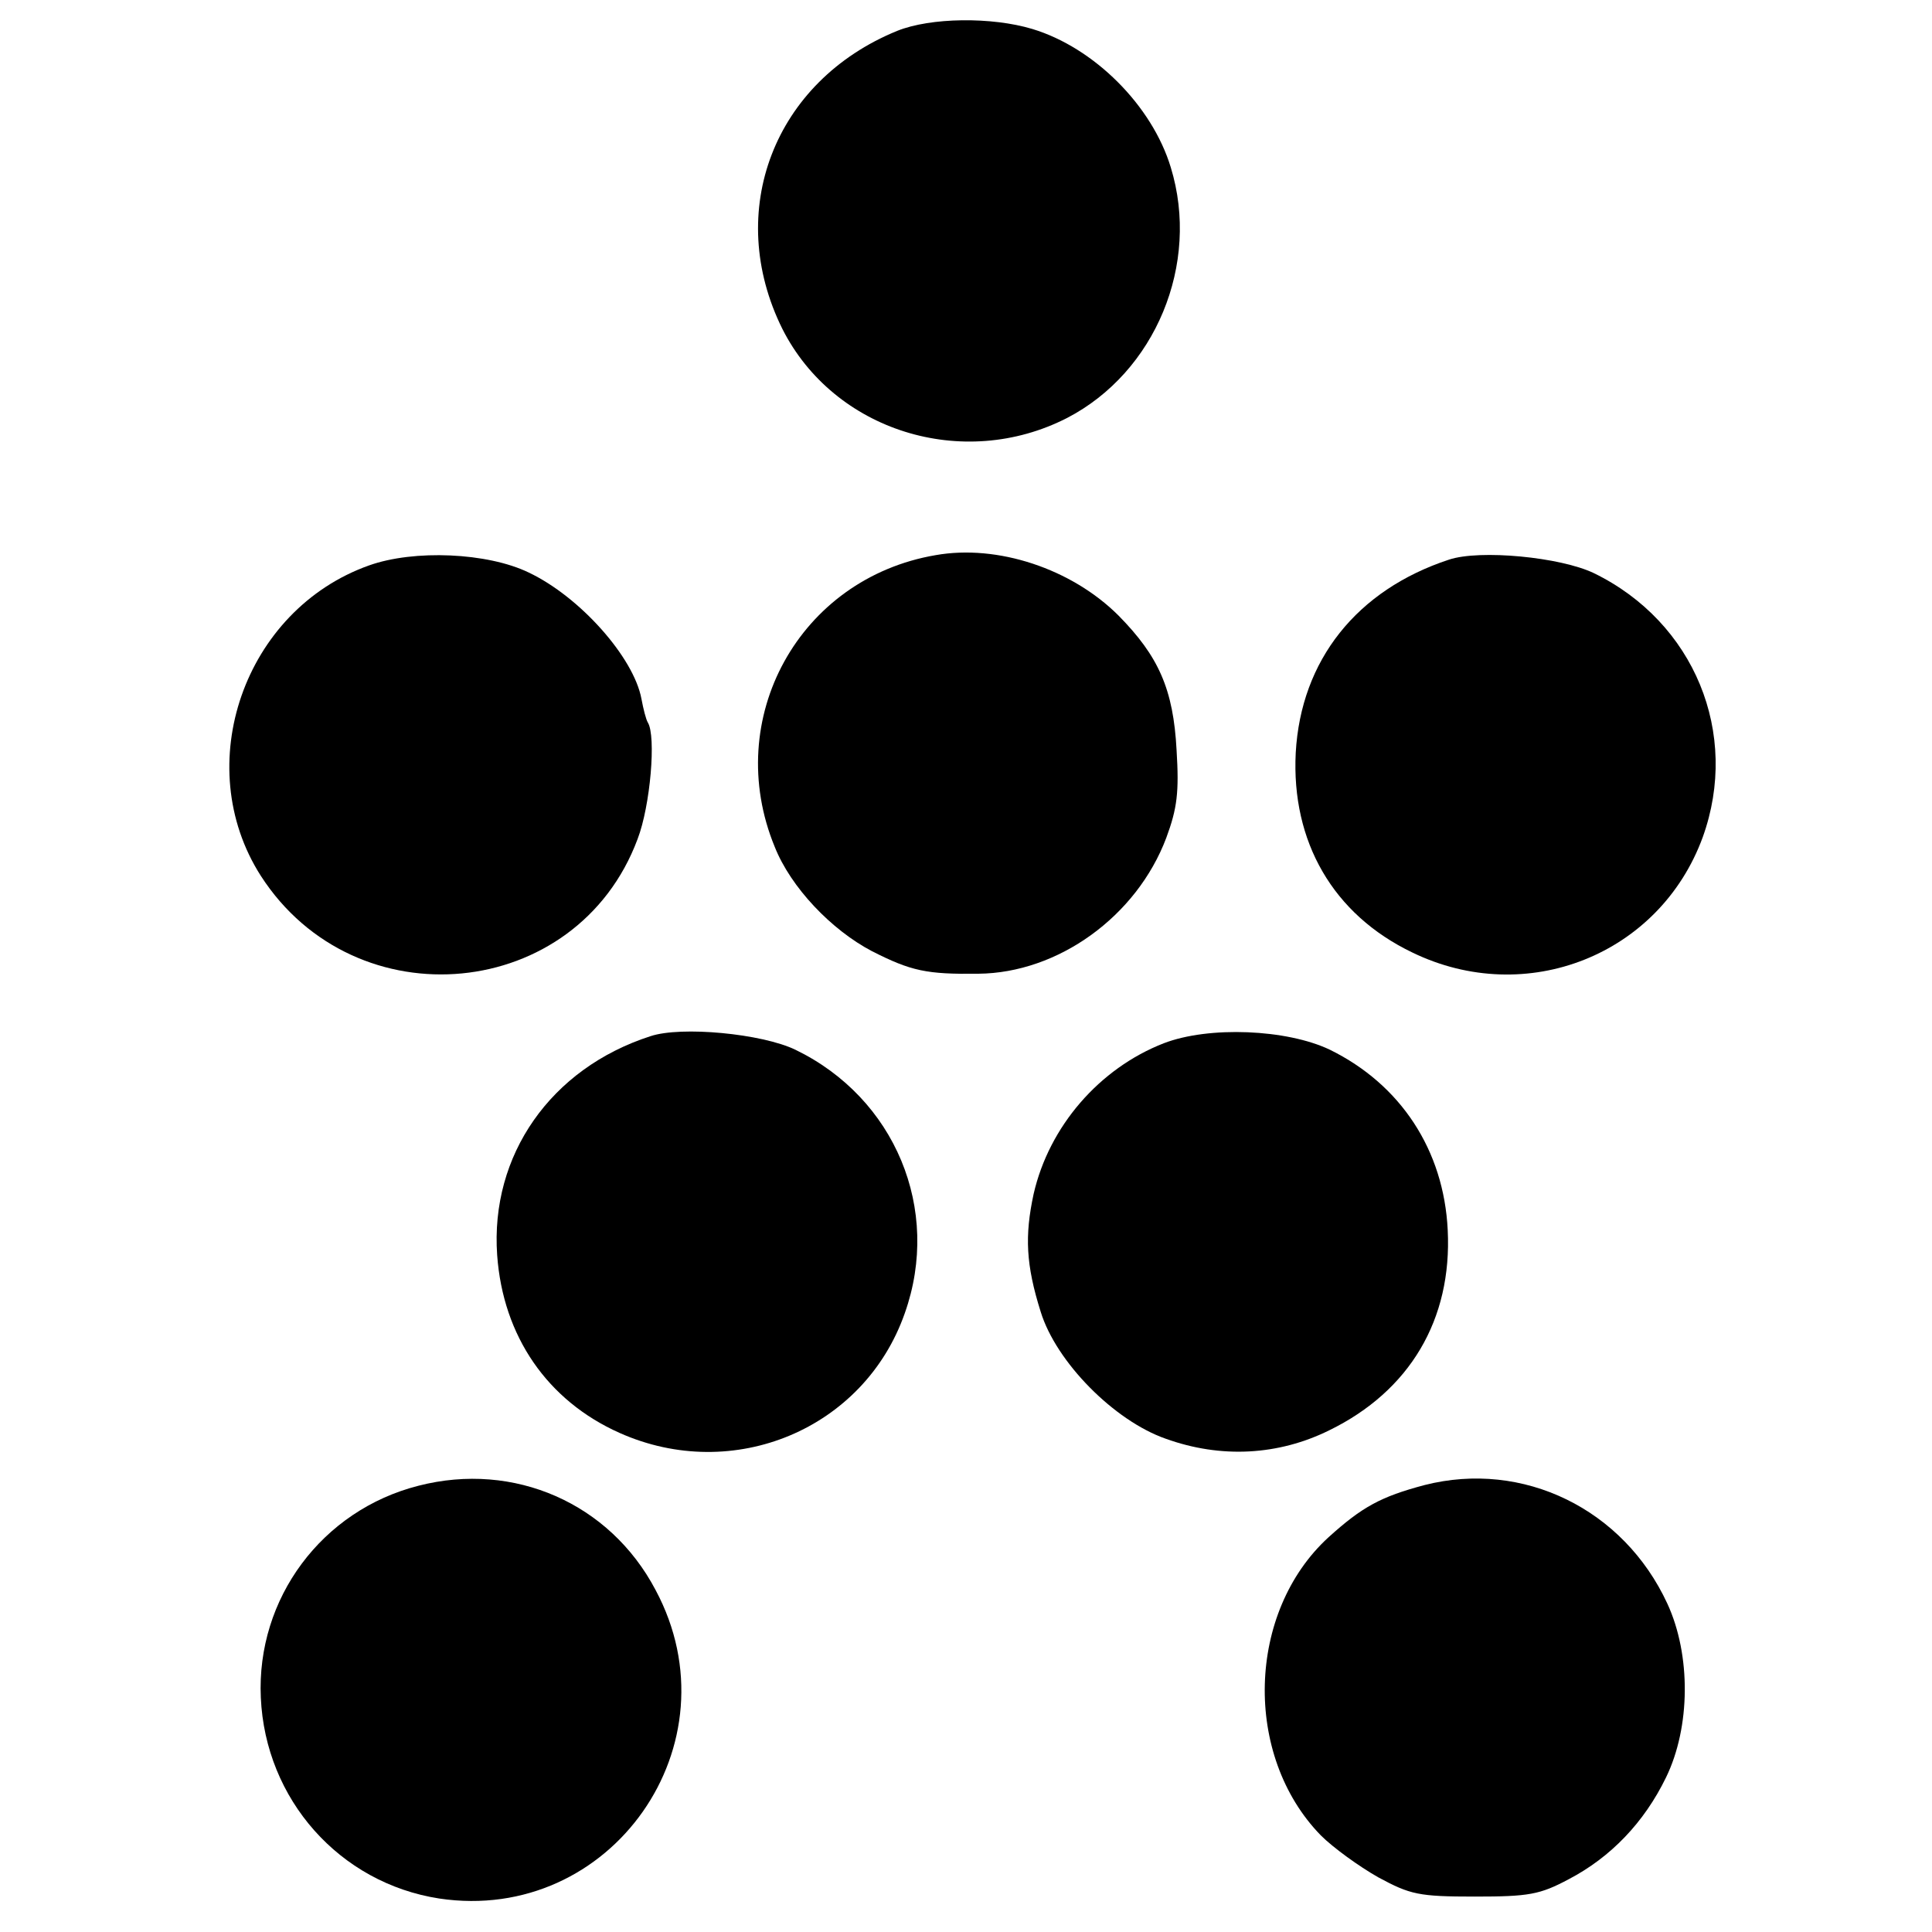 <?xml version="1.0" standalone="no"?>
<!DOCTYPE svg PUBLIC "-//W3C//DTD SVG 20010904//EN"
 "http://www.w3.org/TR/2001/REC-SVG-20010904/DTD/svg10.dtd">
<svg version="1.0" xmlns="http://www.w3.org/2000/svg"
 width="300pt" height="300pt" viewBox="0 0 300 300"
 preserveAspectRatio="xMidYMid meet">
<g transform="translate(0,300) scale(0.1,-0.1)"
fill="#000000" stroke="none">
<path d="M1393 2952 c-191 -78 -269 -280 -178 -463 80 -158 280 -221 442 -138
137 71 207 239 161 389 -29 96 -119 186 -215 215 -63 19 -158 18 -210 -3z"/>
<path d="M1453 2138 c-212 -36 -332 -254 -250 -453 25 -63 88 -129 151 -162
61 -31 85 -36 165 -35 124 1 246 89 292 211 17 46 20 71 16 136 -5 95 -28 146
-90 209 -73 73 -188 111 -284 94z"/>
<path d="M573 2122 c-194 -69 -278 -310 -168 -482 147 -228 491 -195 585 57
20 52 29 160 16 181 -3 5 -7 21 -10 37 -12 64 -95 158 -175 196 -64 31 -178
36 -248 11z"/>
<path d="M2250 2131 c-143 -47 -230 -156 -238 -300 -7 -138 58 -251 181 -310
177 -86 384 -4 451 179 58 161 -13 334 -169 410 -52 25 -177 37 -225 21z"/>
<path d="M1010 1391 c-155 -50 -249 -185 -238 -340 9 -126 78 -226 190 -276
177 -79 380 6 443 186 57 161 -15 334 -170 409 -52 25 -177 37 -225 21z"/>
<path d="M1807 1380 c-100 -39 -178 -129 -202 -234 -14 -65 -12 -110 11 -183
24 -78 114 -169 194 -197 86 -31 175 -26 254 13 125 61 191 172 184 311 -6
124 -73 226 -183 280 -67 32 -188 37 -258 10z"/>
<path d="M650 693 c-150 -38 -252 -175 -245 -329 7 -158 122 -288 277 -312
267 -40 464 240 336 479 -71 135 -220 200 -368 162z"/>
<path d="M2212 694 c-68 -18 -97 -34 -149 -81 -127 -116 -133 -339 -12 -463
19 -19 59 -48 89 -65 50 -27 63 -30 150 -30 84 0 101 3 146 27 65 34 117 88
151 158 38 78 39 190 2 270 -68 147 -224 223 -377 184z"/>
</g>
</svg>
